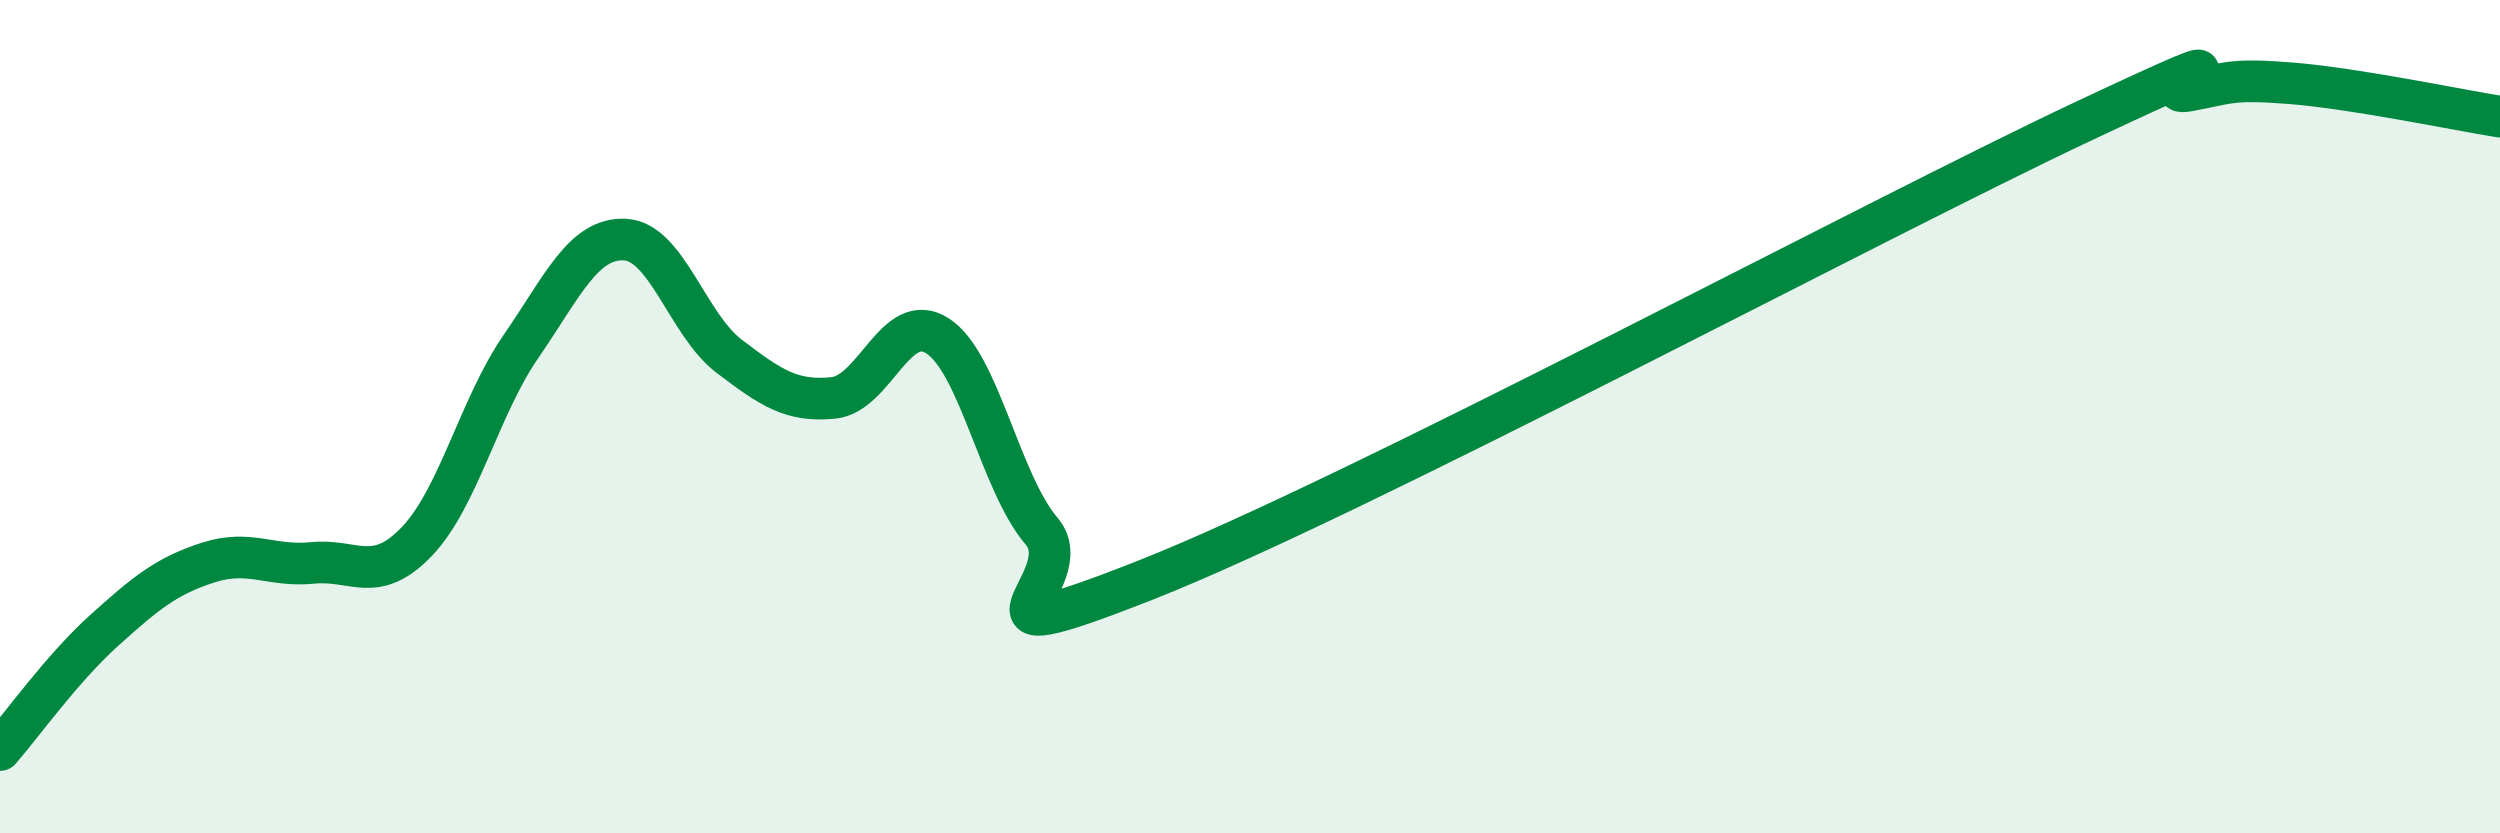 
    <svg width="60" height="20" viewBox="0 0 60 20" xmlns="http://www.w3.org/2000/svg">
      <path
        d="M 0,18 C 0.5,17.43 1.5,16.03 2.5,15.13 C 3.5,14.23 4,13.82 5,13.5 C 6,13.18 6.5,13.61 7.5,13.51 C 8.5,13.41 9,14.04 10,13 C 11,11.96 11.5,9.77 12.5,8.32 C 13.5,6.87 14,5.7 15,5.75 C 16,5.8 16.5,7.79 17.5,8.55 C 18.5,9.31 19,9.65 20,9.55 C 21,9.45 21.5,7.42 22.5,8.06 C 23.5,8.7 24,11.58 25,12.75 C 26,13.92 22.5,15.89 27.5,13.92 C 32.5,11.95 45,5.26 50,2.91 C 55,0.56 51.5,2.36 52.5,2.18 C 53.5,2 53.5,1.88 55,2 C 56.5,2.12 59,2.64 60,2.8L60 20L0 20Z"
        fill="#008740"
        opacity="0.1"
        stroke-linecap="round"
        stroke-linejoin="round"
      />
      <path
        d="M 0,18 C 0.5,17.43 1.5,16.03 2.5,15.13 C 3.5,14.23 4,13.82 5,13.5 C 6,13.18 6.5,13.61 7.5,13.51 C 8.5,13.41 9,14.04 10,13 C 11,11.96 11.5,9.77 12.5,8.32 C 13.5,6.87 14,5.7 15,5.75 C 16,5.8 16.5,7.79 17.5,8.55 C 18.5,9.31 19,9.65 20,9.55 C 21,9.45 21.5,7.42 22.5,8.06 C 23.5,8.7 24,11.58 25,12.75 C 26,13.92 22.5,15.89 27.5,13.92 C 32.5,11.95 45,5.26 50,2.91 C 55,0.56 51.5,2.36 52.5,2.18 C 53.5,2 53.5,1.88 55,2 C 56.5,2.12 59,2.64 60,2.8"
        stroke="#008740"
        stroke-width="1"
        fill="none"
        stroke-linecap="round"
        stroke-linejoin="round"
      />
    </svg>
  